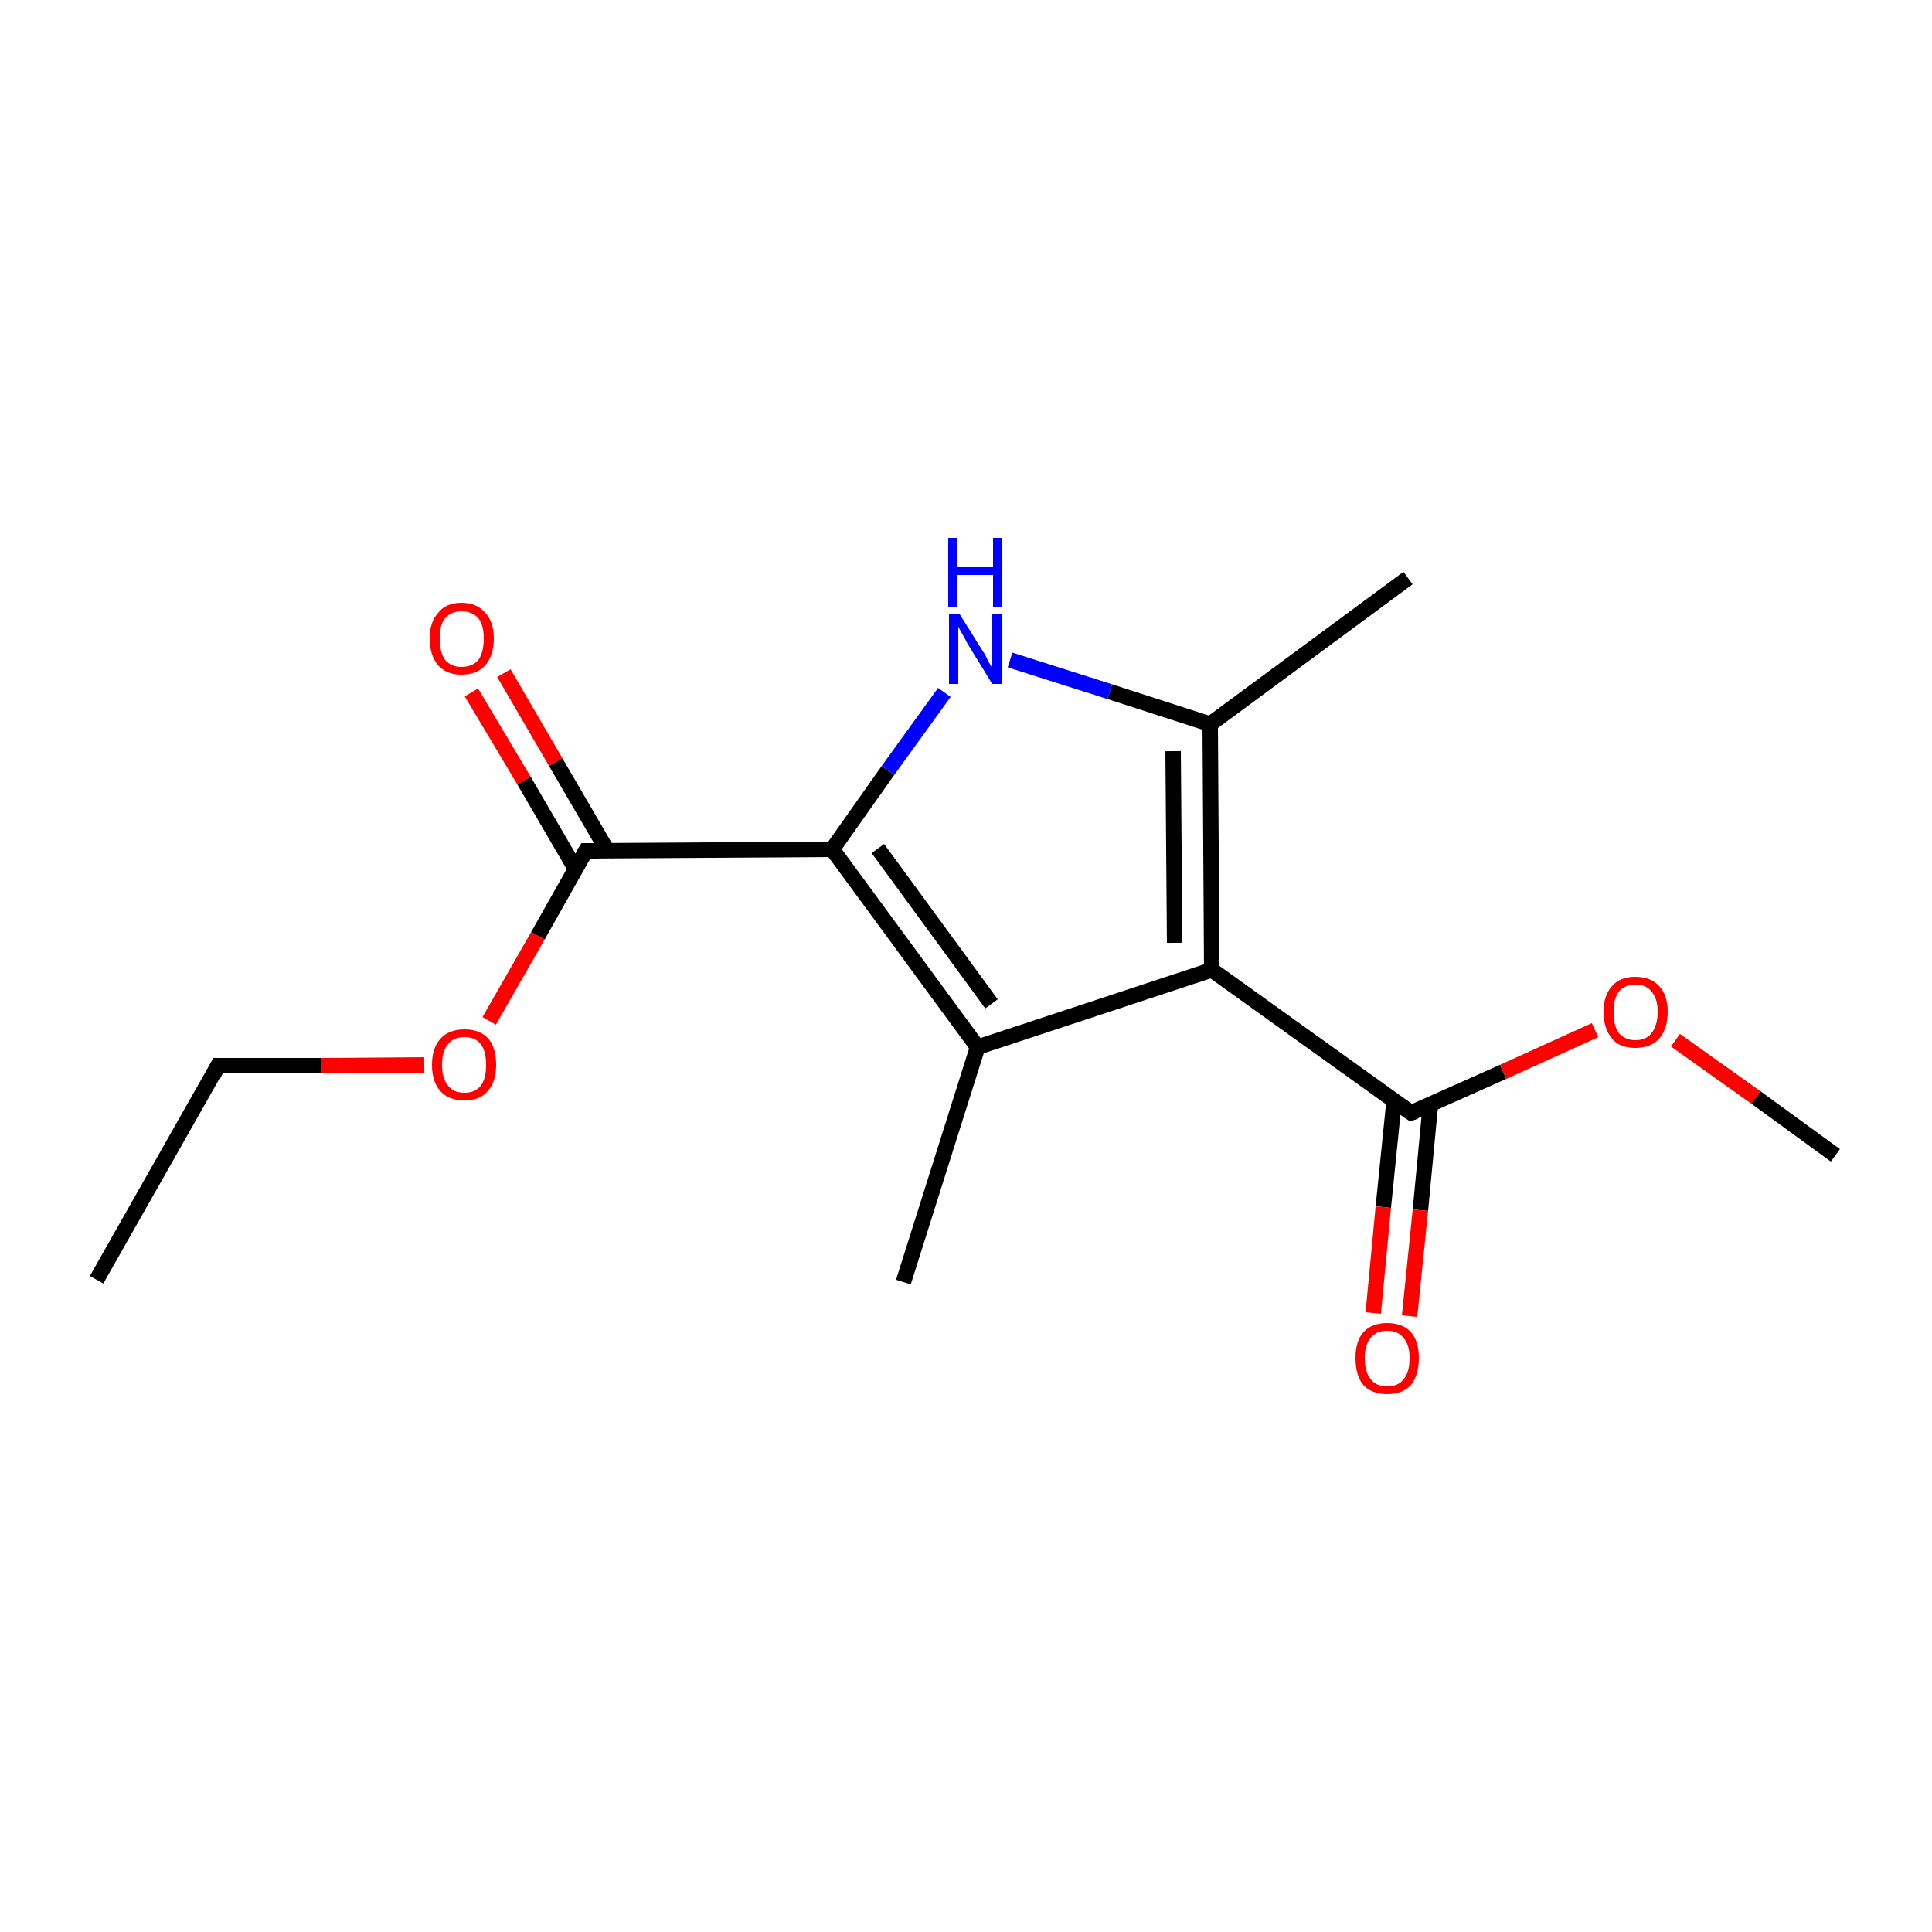 <?xml version='1.0' encoding='iso-8859-1'?>
<svg version='1.1' baseProfile='full'
              xmlns='http://www.w3.org/2000/svg'
                      xmlns:rdkit='http://www.rdkit.org/xml'
                      xmlns:xlink='http://www.w3.org/1999/xlink'
                  xml:space='preserve'
width='250px' height='250px' viewBox='0 0 250 250'>
<!-- END OF HEADER -->
<rect style='opacity:1.0;fill:#FFFFFF;stroke:none' width='250.0' height='250.0' x='0.0' y='0.0'> </rect>
<path class='bond-0 atom-0 atom-4' d='M 12.5,165.6 L 28.2,137.9' style='fill:none;fill-rule:evenodd;stroke:#000000;stroke-width:2.0px;stroke-linecap:butt;stroke-linejoin:miter;stroke-opacity:1' />
<path class='bond-1 atom-1 atom-5' d='M 116.9,165.9 L 126.5,135.5' style='fill:none;fill-rule:evenodd;stroke:#000000;stroke-width:2.0px;stroke-linecap:butt;stroke-linejoin:miter;stroke-opacity:1' />
<path class='bond-2 atom-2 atom-6' d='M 182.2,74.8 L 156.6,93.7' style='fill:none;fill-rule:evenodd;stroke:#000000;stroke-width:2.0px;stroke-linecap:butt;stroke-linejoin:miter;stroke-opacity:1' />
<path class='bond-3 atom-3 atom-14' d='M 237.5,149.5 L 227.2,142.0' style='fill:none;fill-rule:evenodd;stroke:#000000;stroke-width:2.0px;stroke-linecap:butt;stroke-linejoin:miter;stroke-opacity:1' />
<path class='bond-3 atom-3 atom-14' d='M 227.2,142.0 L 216.8,134.6' style='fill:none;fill-rule:evenodd;stroke:#FF0000;stroke-width:2.0px;stroke-linecap:butt;stroke-linejoin:miter;stroke-opacity:1' />
<path class='bond-4 atom-4 atom-15' d='M 28.2,137.9 L 41.6,137.9' style='fill:none;fill-rule:evenodd;stroke:#000000;stroke-width:2.0px;stroke-linecap:butt;stroke-linejoin:miter;stroke-opacity:1' />
<path class='bond-4 atom-4 atom-15' d='M 41.6,137.9 L 54.9,137.8' style='fill:none;fill-rule:evenodd;stroke:#FF0000;stroke-width:2.0px;stroke-linecap:butt;stroke-linejoin:miter;stroke-opacity:1' />
<path class='bond-5 atom-5 atom-7' d='M 126.5,135.5 L 156.8,125.5' style='fill:none;fill-rule:evenodd;stroke:#000000;stroke-width:2.0px;stroke-linecap:butt;stroke-linejoin:miter;stroke-opacity:1' />
<path class='bond-6 atom-5 atom-8' d='M 126.5,135.5 L 107.7,109.9' style='fill:none;fill-rule:evenodd;stroke:#000000;stroke-width:2.0px;stroke-linecap:butt;stroke-linejoin:miter;stroke-opacity:1' />
<path class='bond-6 atom-5 atom-8' d='M 128.3,129.9 L 113.6,109.8' style='fill:none;fill-rule:evenodd;stroke:#000000;stroke-width:2.0px;stroke-linecap:butt;stroke-linejoin:miter;stroke-opacity:1' />
<path class='bond-7 atom-6 atom-7' d='M 156.6,93.7 L 156.8,125.5' style='fill:none;fill-rule:evenodd;stroke:#000000;stroke-width:2.0px;stroke-linecap:butt;stroke-linejoin:miter;stroke-opacity:1' />
<path class='bond-7 atom-6 atom-7' d='M 151.8,97.2 L 152.0,122.0' style='fill:none;fill-rule:evenodd;stroke:#000000;stroke-width:2.0px;stroke-linecap:butt;stroke-linejoin:miter;stroke-opacity:1' />
<path class='bond-8 atom-6 atom-11' d='M 156.6,93.7 L 143.6,89.5' style='fill:none;fill-rule:evenodd;stroke:#000000;stroke-width:2.0px;stroke-linecap:butt;stroke-linejoin:miter;stroke-opacity:1' />
<path class='bond-8 atom-6 atom-11' d='M 143.6,89.5 L 130.7,85.4' style='fill:none;fill-rule:evenodd;stroke:#0000FF;stroke-width:2.0px;stroke-linecap:butt;stroke-linejoin:miter;stroke-opacity:1' />
<path class='bond-9 atom-7 atom-9' d='M 156.8,125.5 L 182.6,144.0' style='fill:none;fill-rule:evenodd;stroke:#000000;stroke-width:2.0px;stroke-linecap:butt;stroke-linejoin:miter;stroke-opacity:1' />
<path class='bond-10 atom-8 atom-10' d='M 107.7,109.9 L 75.8,110.1' style='fill:none;fill-rule:evenodd;stroke:#000000;stroke-width:2.0px;stroke-linecap:butt;stroke-linejoin:miter;stroke-opacity:1' />
<path class='bond-11 atom-8 atom-11' d='M 107.7,109.9 L 114.9,99.7' style='fill:none;fill-rule:evenodd;stroke:#000000;stroke-width:2.0px;stroke-linecap:butt;stroke-linejoin:miter;stroke-opacity:1' />
<path class='bond-11 atom-8 atom-11' d='M 114.9,99.7 L 122.2,89.6' style='fill:none;fill-rule:evenodd;stroke:#0000FF;stroke-width:2.0px;stroke-linecap:butt;stroke-linejoin:miter;stroke-opacity:1' />
<path class='bond-12 atom-9 atom-12' d='M 180.4,142.4 L 179.0,156.2' style='fill:none;fill-rule:evenodd;stroke:#000000;stroke-width:2.0px;stroke-linecap:butt;stroke-linejoin:miter;stroke-opacity:1' />
<path class='bond-12 atom-9 atom-12' d='M 179.0,156.2 L 177.7,169.9' style='fill:none;fill-rule:evenodd;stroke:#FF0000;stroke-width:2.0px;stroke-linecap:butt;stroke-linejoin:miter;stroke-opacity:1' />
<path class='bond-12 atom-9 atom-12' d='M 185.1,142.9 L 183.8,156.6' style='fill:none;fill-rule:evenodd;stroke:#000000;stroke-width:2.0px;stroke-linecap:butt;stroke-linejoin:miter;stroke-opacity:1' />
<path class='bond-12 atom-9 atom-12' d='M 183.8,156.6 L 182.4,170.3' style='fill:none;fill-rule:evenodd;stroke:#FF0000;stroke-width:2.0px;stroke-linecap:butt;stroke-linejoin:miter;stroke-opacity:1' />
<path class='bond-13 atom-9 atom-14' d='M 182.6,144.0 L 194.5,138.7' style='fill:none;fill-rule:evenodd;stroke:#000000;stroke-width:2.0px;stroke-linecap:butt;stroke-linejoin:miter;stroke-opacity:1' />
<path class='bond-13 atom-9 atom-14' d='M 194.5,138.7 L 206.4,133.3' style='fill:none;fill-rule:evenodd;stroke:#FF0000;stroke-width:2.0px;stroke-linecap:butt;stroke-linejoin:miter;stroke-opacity:1' />
<path class='bond-14 atom-10 atom-13' d='M 78.6,110.1 L 71.9,98.6' style='fill:none;fill-rule:evenodd;stroke:#000000;stroke-width:2.0px;stroke-linecap:butt;stroke-linejoin:miter;stroke-opacity:1' />
<path class='bond-14 atom-10 atom-13' d='M 71.9,98.6 L 65.2,87.1' style='fill:none;fill-rule:evenodd;stroke:#FF0000;stroke-width:2.0px;stroke-linecap:butt;stroke-linejoin:miter;stroke-opacity:1' />
<path class='bond-14 atom-10 atom-13' d='M 74.5,112.5 L 67.8,101.0' style='fill:none;fill-rule:evenodd;stroke:#000000;stroke-width:2.0px;stroke-linecap:butt;stroke-linejoin:miter;stroke-opacity:1' />
<path class='bond-14 atom-10 atom-13' d='M 67.8,101.0 L 61.0,89.6' style='fill:none;fill-rule:evenodd;stroke:#FF0000;stroke-width:2.0px;stroke-linecap:butt;stroke-linejoin:miter;stroke-opacity:1' />
<path class='bond-15 atom-10 atom-15' d='M 75.8,110.1 L 69.6,121.1' style='fill:none;fill-rule:evenodd;stroke:#000000;stroke-width:2.0px;stroke-linecap:butt;stroke-linejoin:miter;stroke-opacity:1' />
<path class='bond-15 atom-10 atom-15' d='M 69.6,121.1 L 63.3,132.1' style='fill:none;fill-rule:evenodd;stroke:#FF0000;stroke-width:2.0px;stroke-linecap:butt;stroke-linejoin:miter;stroke-opacity:1' />
<path d='M 27.5,139.3 L 28.2,137.9 L 28.9,137.9' style='fill:none;stroke:#000000;stroke-width:2.0px;stroke-linecap:butt;stroke-linejoin:miter;stroke-opacity:1;' />
<path d='M 181.3,143.1 L 182.6,144.0 L 183.2,143.8' style='fill:none;stroke:#000000;stroke-width:2.0px;stroke-linecap:butt;stroke-linejoin:miter;stroke-opacity:1;' />
<path d='M 77.4,110.1 L 75.8,110.1 L 75.5,110.6' style='fill:none;stroke:#000000;stroke-width:2.0px;stroke-linecap:butt;stroke-linejoin:miter;stroke-opacity:1;' />
<path class='atom-11' d='M 124.2 79.5
L 127.2 84.3
Q 127.5 84.7, 127.9 85.6
Q 128.4 86.4, 128.4 86.5
L 128.4 79.5
L 129.6 79.5
L 129.6 88.5
L 128.4 88.5
L 125.2 83.3
Q 124.9 82.7, 124.5 82.0
Q 124.1 81.3, 124.0 81.1
L 124.0 88.5
L 122.8 88.5
L 122.8 79.5
L 124.2 79.5
' fill='#0000FF'/>
<path class='atom-11' d='M 122.7 69.6
L 123.9 69.6
L 123.9 73.4
L 128.5 73.4
L 128.5 69.6
L 129.7 69.6
L 129.7 78.6
L 128.5 78.6
L 128.5 74.4
L 123.9 74.4
L 123.9 78.6
L 122.7 78.6
L 122.7 69.6
' fill='#0000FF'/>
<path class='atom-12' d='M 175.4 175.7
Q 175.4 173.6, 176.4 172.4
Q 177.5 171.2, 179.5 171.2
Q 181.5 171.2, 182.6 172.4
Q 183.6 173.6, 183.6 175.7
Q 183.6 177.9, 182.6 179.2
Q 181.5 180.4, 179.5 180.4
Q 177.5 180.4, 176.4 179.2
Q 175.4 178.0, 175.4 175.7
M 179.5 179.4
Q 180.9 179.4, 181.6 178.5
Q 182.4 177.6, 182.4 175.7
Q 182.4 174.0, 181.6 173.1
Q 180.9 172.2, 179.5 172.2
Q 178.1 172.2, 177.4 173.1
Q 176.6 174.0, 176.6 175.7
Q 176.6 177.6, 177.4 178.5
Q 178.1 179.4, 179.5 179.4
' fill='#FF0000'/>
<path class='atom-13' d='M 55.6 82.6
Q 55.6 80.5, 56.7 79.3
Q 57.7 78.0, 59.7 78.0
Q 61.7 78.0, 62.8 79.3
Q 63.9 80.5, 63.9 82.6
Q 63.9 84.8, 62.8 86.1
Q 61.7 87.3, 59.7 87.3
Q 57.8 87.3, 56.7 86.1
Q 55.6 84.8, 55.6 82.6
M 59.7 86.3
Q 61.1 86.3, 61.9 85.4
Q 62.6 84.4, 62.6 82.6
Q 62.6 80.9, 61.9 80.0
Q 61.1 79.1, 59.7 79.1
Q 58.4 79.1, 57.6 80.0
Q 56.9 80.8, 56.9 82.6
Q 56.9 84.4, 57.6 85.4
Q 58.4 86.3, 59.7 86.3
' fill='#FF0000'/>
<path class='atom-14' d='M 207.5 130.9
Q 207.5 128.8, 208.6 127.6
Q 209.6 126.4, 211.6 126.4
Q 213.6 126.4, 214.7 127.6
Q 215.8 128.8, 215.8 130.9
Q 215.8 133.1, 214.7 134.4
Q 213.6 135.6, 211.6 135.6
Q 209.6 135.6, 208.6 134.4
Q 207.5 133.1, 207.5 130.9
M 211.6 134.6
Q 213.0 134.6, 213.7 133.7
Q 214.5 132.7, 214.5 130.9
Q 214.5 129.2, 213.7 128.3
Q 213.0 127.4, 211.6 127.4
Q 210.3 127.4, 209.5 128.3
Q 208.8 129.2, 208.8 130.9
Q 208.8 132.8, 209.5 133.7
Q 210.3 134.6, 211.6 134.6
' fill='#FF0000'/>
<path class='atom-15' d='M 55.9 137.8
Q 55.9 135.6, 57.0 134.4
Q 58.1 133.2, 60.1 133.2
Q 62.1 133.2, 63.2 134.4
Q 64.2 135.6, 64.2 137.8
Q 64.2 140.0, 63.1 141.2
Q 62.1 142.4, 60.1 142.4
Q 58.1 142.4, 57.0 141.2
Q 55.9 140.0, 55.9 137.8
M 60.1 141.4
Q 61.5 141.4, 62.2 140.5
Q 62.9 139.6, 62.9 137.8
Q 62.9 136.0, 62.2 135.1
Q 61.5 134.2, 60.1 134.2
Q 58.7 134.2, 58.0 135.1
Q 57.2 136.0, 57.2 137.8
Q 57.2 139.6, 58.0 140.5
Q 58.7 141.4, 60.1 141.4
' fill='#FF0000'/>
</svg>
